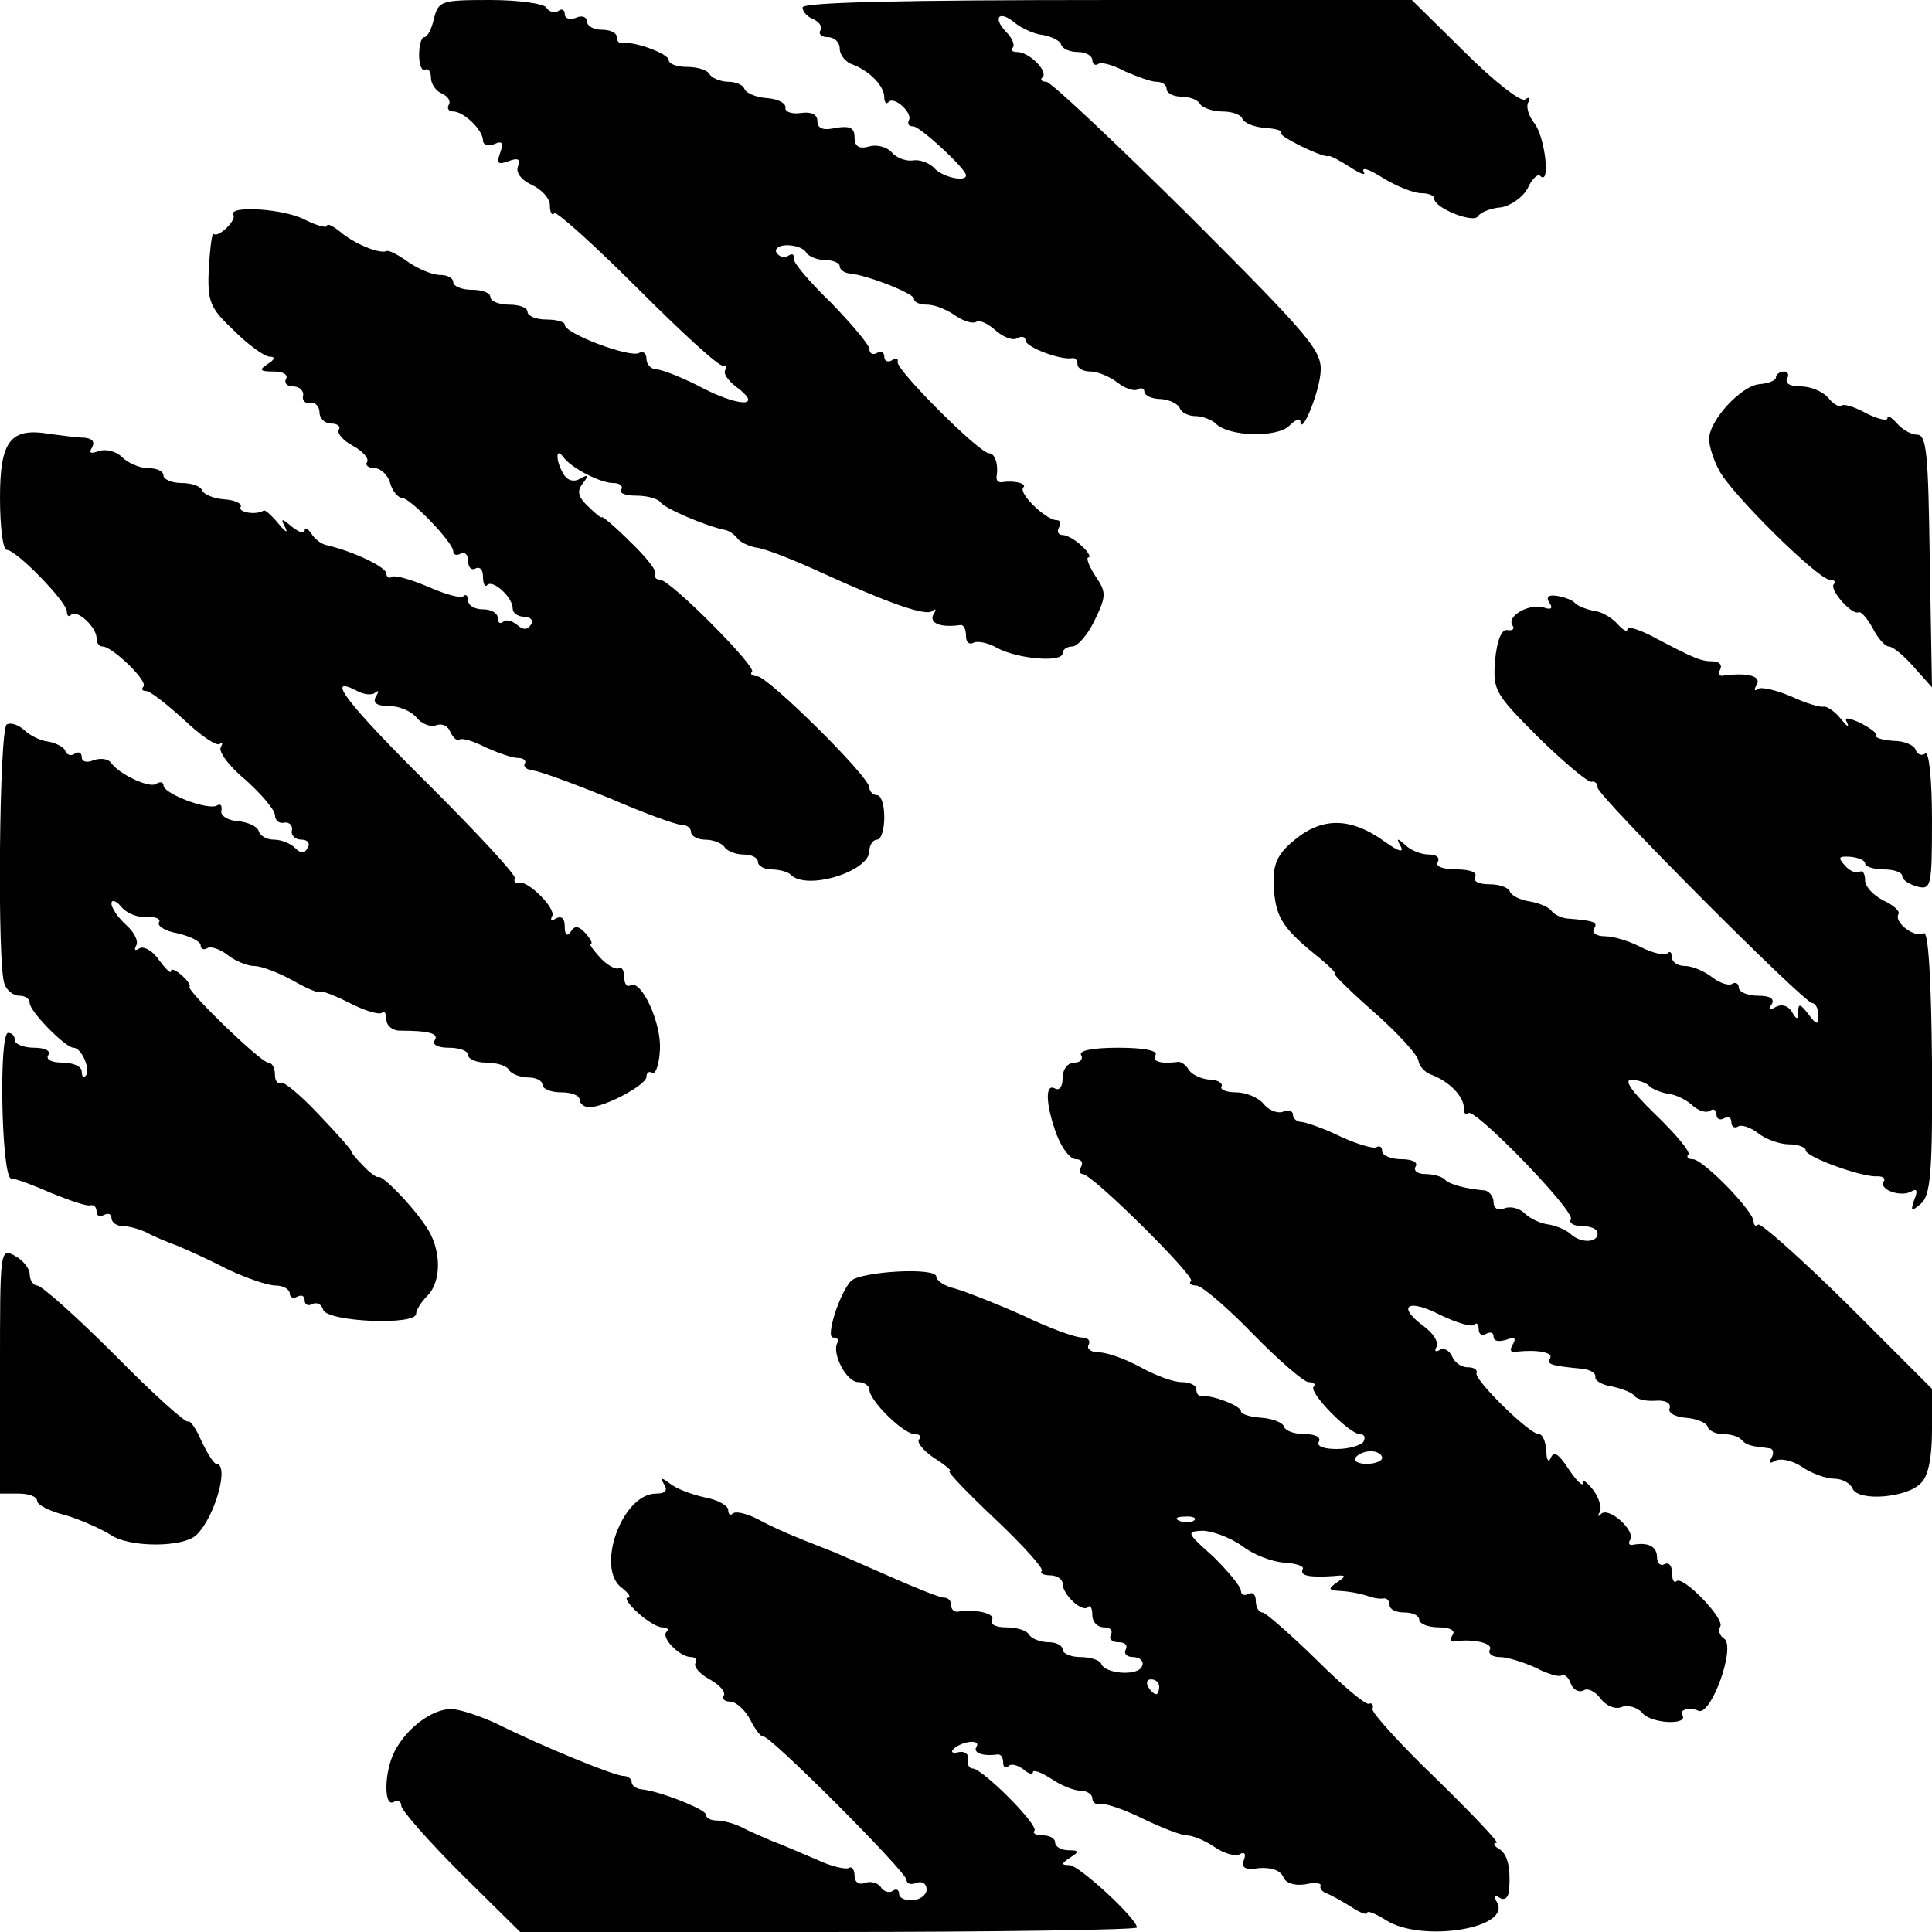 <?xml version="1.0" standalone="no"?>
<!DOCTYPE svg PUBLIC "-//W3C//DTD SVG 20010904//EN"
 "http://www.w3.org/TR/2001/REC-SVG-20010904/DTD/svg10.dtd">
<svg version="1.0" xmlns="http://www.w3.org/2000/svg"
 width="260pt" height="260pt" viewBox="0 0 260 260"
 preserveAspectRatio="xMidYMid meet">
<g transform="translate(0,260) scale(0.1,-0.1)"
fill="#000000" stroke="none">
<path d="M584 2575 c-3 -14 -9 -25 -13 -25 -4 0 -7 -11 -7 -24 0 -14 4 -22 8
-20 4 3 8 -2 8 -11 0 -8 7 -18 15 -21 8 -4 12 -10 9 -15 -3 -5 0 -9 6 -9 14 0
40 -25 40 -39 0 -6 7 -8 15 -5 11 5 13 2 8 -12 -5 -14 -3 -16 11 -11 13 5 17
3 13 -7 -3 -8 4 -18 19 -25 13 -6 24 -18 24 -27 0 -10 3 -15 6 -11 3 3 54 -43
112 -101 59 -59 110 -106 115 -104 5 1 6 -1 3 -6 -3 -5 4 -14 14 -22 37 -27 9
-29 -43 -3 -28 15 -57 26 -64 26 -7 0 -13 7 -13 14 0 8 -5 11 -10 8 -12 -7
-100 26 -100 38 0 4 -11 7 -25 7 -14 0 -25 5 -25 10 0 6 -11 10 -25 10 -14 0
-25 5 -25 10 0 6 -11 10 -25 10 -14 0 -25 5 -25 10 0 6 -8 10 -18 10 -10 0
-29 8 -42 17 -14 10 -27 17 -30 15 -10 -4 -45 11 -62 26 -10 8 -18 12 -18 8 0
-3 -13 0 -29 8 -27 15 -104 20 -97 7 5 -7 -20 -31 -26 -26 -3 3 -5 -18 -7 -45
-2 -46 1 -54 34 -85 19 -19 41 -35 48 -35 8 0 7 -4 -3 -10 -12 -8 -10 -10 8
-10 13 0 20 -4 17 -10 -3 -5 1 -10 9 -10 9 0 15 -6 14 -12 -2 -7 3 -12 10 -10
6 1 12 -5 12 -13 0 -8 7 -15 16 -15 8 0 13 -4 10 -8 -3 -5 6 -15 19 -22 13 -7
22 -17 19 -22 -3 -4 2 -8 10 -8 8 0 18 -9 21 -20 3 -11 11 -20 16 -20 11 0 69
-60 69 -72 0 -5 5 -6 10 -3 5 3 10 -1 10 -10 0 -9 5 -13 10 -10 6 3 10 -2 10
-11 0 -10 3 -15 6 -11 8 7 34 -17 34 -32 0 -6 7 -11 16 -11 8 0 12 -5 9 -10
-5 -8 -11 -8 -19 -1 -7 6 -16 8 -19 4 -4 -3 -7 -1 -7 5 0 7 -9 12 -20 12 -11
0 -20 5 -20 12 0 6 -3 9 -6 6 -3 -4 -24 2 -47 12 -23 10 -45 16 -49 14 -4 -3
-8 -1 -8 4 0 9 -45 30 -79 38 -8 1 -18 9 -22 16 -5 7 -9 9 -9 4 0 -5 -8 -2
-17 5 -14 12 -16 12 -9 -1 4 -8 0 -6 -9 5 -9 11 -18 19 -20 18 -11 -7 -36 -2
-31 5 2 4 -7 9 -22 10 -15 1 -28 7 -30 12 -2 6 -15 10 -28 10 -13 0 -24 5 -24
10 0 6 -9 10 -21 10 -11 0 -27 7 -35 15 -8 8 -22 11 -31 8 -11 -4 -14 -3 -9 5
4 8 0 12 -11 13 -10 0 -30 3 -46 5 -53 9 -67 -9 -67 -86 0 -39 4 -70 9 -70 13
0 81 -70 81 -83 0 -6 3 -8 6 -4 8 7 34 -17 34 -32 0 -6 3 -11 8 -11 13 0 62
-47 55 -54 -3 -3 -2 -6 4 -6 5 0 28 -18 51 -39 22 -21 44 -36 48 -32 4 3 4 1
1 -5 -3 -6 12 -26 34 -44 21 -19 39 -40 39 -47 0 -7 6 -12 13 -10 6 1 11 -4
10 -10 -2 -7 4 -13 13 -13 8 0 12 -5 8 -11 -4 -8 -9 -8 -17 0 -6 6 -19 11 -28
11 -10 0 -19 5 -21 12 -2 6 -15 12 -29 13 -13 1 -23 8 -21 14 1 7 -1 10 -6 7
-12 -7 -72 16 -72 27 0 4 -4 6 -10 2 -9 -6 -50 13 -61 29 -4 5 -14 6 -23 3 -9
-4 -16 -2 -16 4 0 6 -4 8 -9 5 -5 -4 -11 -2 -13 3 -1 5 -12 11 -23 13 -11 1
-26 9 -33 16 -8 7 -18 10 -23 7 -10 -7 -13 -324 -3 -349 3 -9 12 -16 20 -16 8
0 14 -4 14 -10 0 -11 48 -60 59 -60 11 0 24 -31 16 -38 -3 -3 -5 0 -5 6 0 7
-12 12 -26 12 -14 0 -23 4 -19 10 4 6 -5 10 -19 10 -14 0 -26 5 -26 10 0 6 -4
10 -9 10 -13 0 -9 -195 4 -196 6 0 30 -9 55 -20 25 -10 48 -18 52 -16 5 1 8
-3 8 -9 0 -5 4 -7 10 -4 6 3 10 1 10 -4 0 -6 7 -11 15 -11 8 0 23 -4 33 -9 9
-5 28 -13 42 -18 14 -6 45 -20 68 -32 24 -11 52 -21 63 -21 10 0 19 -5 19 -11
0 -5 5 -7 10 -4 6 3 10 1 10 -5 0 -6 5 -8 10 -5 6 3 13 0 15 -8 7 -16 125 -21
125 -5 0 5 7 16 15 24 20 20 19 64 -2 94 -21 31 -60 70 -64 66 -2 -1 -12 6
-21 16 -10 10 -16 18 -15 18 2 0 -17 22 -42 48 -25 27 -49 47 -53 45 -5 -2 -8
3 -8 11 0 9 -4 16 -9 16 -10 0 -110 97 -106 102 2 2 -3 9 -11 16 -8 7 -14 9
-14 5 0 -4 -7 3 -16 15 -8 12 -20 19 -26 16 -6 -4 -8 -3 -5 3 4 6 -2 18 -13
28 -11 10 -20 23 -20 29 0 6 6 4 13 -4 7 -9 22 -15 34 -14 12 1 20 -3 17 -7
-3 -5 8 -12 25 -15 17 -4 31 -11 31 -16 0 -5 4 -7 9 -4 4 3 17 -1 27 -9 10 -8
27 -15 36 -15 10 0 33 -9 53 -20 19 -11 35 -17 35 -15 0 3 17 -3 39 -14 21
-11 41 -17 45 -14 3 4 6 -1 6 -9 0 -8 8 -15 18 -15 40 0 53 -4 47 -13 -4 -6 5
-10 19 -10 14 0 26 -4 26 -10 0 -5 11 -10 24 -10 14 0 28 -4 31 -10 3 -5 15
-10 26 -10 10 0 19 -4 19 -10 0 -5 11 -10 25 -10 14 0 25 -4 25 -10 0 -5 6
-10 13 -10 21 0 77 30 77 41 0 6 4 8 8 5 4 -2 9 11 10 30 3 36 -25 97 -40 88
-4 -3 -8 2 -8 11 0 9 -3 14 -7 12 -5 -2 -16 4 -26 15 -9 10 -15 18 -12 18 3 0
0 6 -7 14 -9 10 -15 11 -20 2 -5 -7 -8 -4 -8 7 0 11 -4 15 -12 11 -6 -4 -8 -3
-5 3 6 10 -33 49 -45 45 -5 -1 -7 2 -5 6 1 5 -50 60 -113 123 -111 110 -144
152 -101 130 10 -6 22 -7 26 -3 5 4 5 1 1 -5 -5 -9 1 -13 17 -13 14 0 30 -7
37 -15 7 -9 19 -14 27 -11 8 3 16 -1 19 -9 4 -8 9 -13 13 -10 4 2 20 -3 35
-11 16 -7 35 -14 43 -14 8 0 12 -4 9 -8 -2 -4 3 -8 12 -9 9 -1 55 -18 102 -37
46 -20 90 -36 97 -36 7 0 13 -4 13 -10 0 -5 9 -10 19 -10 11 0 23 -5 26 -10 3
-5 15 -10 26 -10 10 0 19 -4 19 -10 0 -5 8 -10 18 -10 10 0 22 -3 26 -7 21
-22 106 4 106 32 0 8 5 15 10 15 6 0 10 14 10 30 0 17 -4 30 -10 30 -5 0 -10
5 -10 10 0 15 -137 150 -151 150 -7 0 -10 3 -7 6 7 6 -110 124 -124 124 -5 0
-8 3 -6 8 2 4 -13 23 -34 43 -21 21 -38 35 -38 33 0 -2 -8 4 -18 14 -14 13
-16 21 -8 31 9 12 8 13 -3 7 -8 -5 -17 -3 -22 5 -11 17 -12 39 -1 24 11 -15
50 -35 67 -35 9 0 14 -4 11 -9 -3 -5 6 -8 20 -8 15 0 29 -4 33 -9 5 -8 61 -32
86 -37 6 -1 13 -6 17 -11 3 -5 15 -11 26 -13 11 -1 49 -16 84 -32 94 -43 145
-61 153 -53 5 4 5 1 1 -5 -6 -12 11 -18 37 -14 4 0 7 -6 7 -15 0 -8 4 -12 10
-9 5 3 20 0 32 -7 28 -15 88 -20 88 -7 0 5 6 9 13 9 7 0 21 16 30 35 16 33 16
38 1 60 -9 14 -13 25 -9 25 3 0 0 7 -9 15 -8 8 -20 15 -26 15 -6 0 -8 5 -5 10
3 6 2 10 -3 10 -14 0 -52 36 -45 44 6 5 -12 10 -29 7 -5 0 -7 2 -7 7 3 17 -2
32 -10 32 -13 0 -126 113 -123 123 1 5 -2 6 -8 2 -5 -3 -10 -1 -10 5 0 6 -4 8
-10 5 -5 -3 -10 -1 -10 5 0 6 -24 34 -52 63 -29 28 -52 55 -50 60 1 5 -2 6 -7
3 -5 -4 -12 -2 -16 4 -3 5 3 10 14 10 11 0 23 -4 26 -10 3 -5 15 -10 26 -10
10 0 19 -4 19 -8 0 -5 6 -9 13 -10 24 -2 87 -27 87 -34 0 -5 8 -8 18 -8 10 0
27 -7 38 -15 12 -8 24 -11 28 -8 3 3 15 -2 25 -11 11 -10 25 -15 30 -11 6 3
11 2 11 -3 0 -9 47 -27 63 -24 4 1 7 -3 7 -8 0 -6 8 -10 18 -10 9 0 26 -7 36
-15 10 -8 23 -12 27 -9 5 3 9 1 9 -3 0 -5 10 -10 22 -10 13 -1 24 -7 26 -13 2
-5 11 -10 21 -10 9 0 22 -5 27 -10 18 -18 83 -19 99 -3 8 8 15 11 15 6 1 -20
24 35 27 64 3 30 -9 45 -177 213 -100 99 -186 180 -192 180 -6 0 -9 3 -5 6 8
8 -18 34 -34 34 -7 0 -10 3 -6 6 3 4 -1 13 -9 21 -19 20 -9 30 12 12 9 -7 26
-15 37 -16 12 -2 24 -8 25 -13 2 -6 12 -10 23 -10 10 0 19 -5 19 -11 0 -5 4
-8 8 -5 5 3 21 -2 36 -10 16 -7 35 -14 42 -14 8 0 14 -4 14 -10 0 -5 9 -10 19
-10 11 0 23 -4 26 -10 3 -5 17 -10 30 -10 13 0 25 -4 27 -10 2 -5 15 -11 30
-12 15 -1 25 -4 22 -7 -4 -4 57 -34 64 -31 2 1 15 -6 29 -15 14 -9 22 -12 18
-6 -3 7 8 3 27 -9 18 -11 41 -20 51 -20 9 0 17 -3 17 -7 0 -13 53 -34 59 -24
3 5 17 11 31 12 13 2 30 14 36 26 6 13 14 20 17 16 14 -13 6 53 -8 71 -8 10
-12 23 -8 29 3 6 1 7 -5 3 -6 -3 -42 25 -81 64 l-71 70 -410 0 c-275 0 -410
-3 -410 -10 0 -6 7 -13 15 -16 8 -4 12 -10 9 -15 -3 -5 2 -9 10 -9 9 0 16 -7
16 -15 0 -9 8 -19 18 -22 23 -9 42 -29 42 -44 0 -7 3 -10 6 -6 8 8 33 -16 27
-25 -2 -5 0 -8 6 -8 9 0 71 -57 71 -66 0 -9 -30 -3 -42 9 -7 8 -21 13 -30 11
-10 -1 -22 4 -28 11 -6 7 -20 11 -30 8 -14 -4 -20 0 -20 12 0 13 -6 16 -25 13
-17 -4 -25 -1 -25 9 0 9 -8 13 -22 11 -13 -2 -22 2 -21 7 1 6 -10 12 -25 13
-15 1 -28 7 -30 12 -2 6 -12 10 -22 10 -10 0 -22 5 -25 10 -3 6 -17 10 -31 10
-13 0 -24 4 -24 9 0 9 -48 26 -62 23 -5 -1 -8 3 -8 8 0 6 -9 10 -20 10 -11 0
-20 5 -20 11 0 6 -7 9 -15 5 -8 -3 -15 -1 -15 5 0 6 -4 8 -9 4 -5 -3 -12 -1
-16 5 -3 5 -37 10 -75 10 -66 0 -70 -1 -76 -25z"/>
<path d="M2390 2092 c0 -4 -10 -8 -22 -9 -25 -2 -68 -49 -68 -74 0 -9 6 -28
13 -41 15 -31 134 -148 149 -148 6 0 9 -3 6 -6 -7 -7 24 -42 33 -38 3 2 12 -8
19 -21 7 -14 17 -25 22 -25 5 0 20 -12 33 -27 l25 -28 -3 170 c-2 143 -4 170
-17 170 -8 0 -20 7 -27 15 -7 8 -13 12 -13 7 0 -4 -13 -1 -29 7 -16 9 -31 13
-33 10 -3 -2 -11 2 -18 11 -7 8 -23 15 -37 15 -14 0 -21 4 -18 10 3 6 1 10 -4
10 -6 0 -11 -4 -11 -8z"/>
<path d="M2085 1789 c5 -7 3 -10 -6 -7 -19 7 -51 -10 -44 -23 4 -5 1 -8 -6 -7
-8 2 -14 -12 -17 -40 -3 -41 -1 -45 59 -105 35 -34 67 -61 71 -59 4 1 8 -2 8
-8 0 -11 278 -290 289 -290 4 0 8 -7 8 -16 0 -14 -2 -14 -14 2 -10 13 -13 14
-13 3 0 -12 -2 -12 -9 0 -5 8 -14 10 -21 6 -9 -5 -11 -4 -6 3 5 8 -2 12 -18
12 -14 0 -26 5 -26 11 0 5 -4 8 -9 5 -4 -3 -17 1 -27 9 -10 8 -27 15 -36 15
-10 0 -18 5 -18 12 0 6 -3 9 -6 5 -4 -3 -19 0 -35 8 -15 8 -37 15 -49 15 -12
0 -18 5 -15 10 6 9 1 11 -37 14 -7 1 -16 5 -20 10 -3 5 -17 11 -30 13 -13 2
-24 8 -26 13 -2 6 -15 10 -28 10 -14 0 -22 4 -19 10 4 6 -7 10 -25 10 -18 0
-29 4 -25 10 3 6 -2 10 -12 10 -11 0 -25 6 -32 13 -11 10 -12 9 -6 -2 5 -9 -3
-7 -21 6 -47 34 -86 34 -125 0 -20 -17 -26 -31 -25 -57 2 -42 10 -57 54 -93
19 -15 31 -27 28 -27 -3 0 21 -24 53 -52 33 -29 60 -59 60 -66 1 -7 9 -16 19
-19 23 -9 42 -29 42 -44 0 -7 2 -10 6 -7 8 8 145 -133 138 -143 -3 -5 4 -9 15
-9 12 0 21 -4 21 -10 0 -13 -23 -13 -36 -1 -5 5 -18 11 -29 13 -11 1 -26 8
-33 15 -7 7 -19 10 -27 7 -9 -4 -15 0 -15 8 0 8 -6 15 -12 16 -25 2 -48 8 -54
15 -4 4 -16 7 -26 7 -11 0 -16 5 -13 10 4 6 -5 10 -19 10 -14 0 -26 5 -26 11
0 5 -3 8 -8 5 -4 -2 -25 4 -47 14 -22 11 -46 19 -52 20 -7 0 -13 4 -13 10 0 5
-6 7 -13 4 -8 -3 -20 2 -27 11 -7 8 -23 15 -37 15 -13 0 -22 4 -19 8 2 4 -5 9
-16 9 -12 1 -24 7 -28 13 -4 7 -10 11 -14 11 -23 -3 -36 0 -31 9 4 6 -15 10
-50 10 -35 0 -54 -4 -50 -10 3 -5 -1 -10 -9 -10 -9 0 -16 -9 -16 -21 0 -11 -4
-17 -10 -14 -14 8 -13 -21 2 -62 7 -18 18 -33 26 -33 7 0 10 -4 7 -10 -3 -5
-2 -10 2 -10 13 0 152 -138 146 -144 -4 -3 0 -6 7 -6 7 0 41 -29 76 -65 35
-36 69 -65 75 -65 7 0 10 -3 7 -6 -8 -7 48 -64 62 -64 6 0 8 -4 5 -10 -3 -5
-20 -10 -36 -10 -18 0 -28 4 -24 10 3 6 -5 10 -19 10 -13 0 -26 4 -28 10 -1 5
-15 11 -30 12 -16 1 -28 5 -28 9 0 7 -39 22 -52 20 -5 -1 -8 4 -8 9 0 6 -9 10
-20 10 -11 0 -35 9 -55 20 -20 11 -45 20 -56 20 -11 0 -17 5 -14 10 3 6 -1 10
-9 10 -9 0 -45 13 -80 30 -36 16 -77 32 -91 36 -14 3 -25 11 -25 16 0 13 -102
7 -115 -6 -16 -18 -34 -76 -24 -76 6 0 8 -3 6 -7 -8 -14 12 -53 28 -53 8 0 15
-5 15 -10 0 -15 46 -60 61 -60 7 0 9 -3 6 -7 -4 -3 5 -15 20 -25 16 -10 25
-18 21 -18 -4 0 24 -29 61 -64 38 -36 66 -67 63 -70 -3 -3 2 -6 11 -6 9 0 17
-5 17 -11 0 -15 26 -39 34 -32 3 4 6 -1 6 -10 0 -10 7 -17 16 -17 8 0 12 -4 9
-10 -3 -5 1 -10 10 -10 9 0 13 -4 10 -10 -3 -5 1 -10 10 -10 9 0 15 -6 12 -12
-4 -14 -50 -11 -55 3 -2 5 -15 9 -28 9 -13 0 -24 5 -24 10 0 6 -9 10 -19 10
-11 0 -23 5 -26 10 -3 6 -17 10 -31 10 -14 0 -22 4 -19 10 5 9 -23 15 -47 11
-5 0 -8 4 -8 9 0 6 -4 10 -10 10 -5 0 -35 12 -67 26 -32 14 -68 30 -80 35 -59
23 -80 32 -104 45 -14 7 -29 11 -33 7 -3 -3 -6 -1 -6 5 0 6 -15 14 -32 17 -18
4 -39 12 -47 19 -11 8 -13 8 -7 -2 5 -8 1 -12 -11 -12 -46 0 -82 -101 -46
-127 9 -7 13 -13 8 -13 -5 0 1 -9 13 -20 12 -11 27 -20 33 -20 7 0 10 -3 6 -6
-8 -8 18 -34 33 -34 6 0 9 -4 6 -8 -3 -5 6 -15 19 -22 13 -7 22 -17 19 -22 -3
-4 1 -8 9 -8 7 0 20 -11 27 -25 7 -14 15 -23 17 -22 5 6 193 -182 193 -193 0
-5 6 -7 13 -4 8 3 14 -1 14 -9 0 -7 -9 -14 -19 -14 -10 -1 -18 3 -18 8 0 6 -4
8 -9 4 -5 -3 -13 0 -16 6 -4 5 -13 8 -21 5 -8 -3 -14 1 -14 10 0 8 -4 13 -8
10 -4 -2 -23 2 -42 11 -19 8 -46 20 -60 25 -14 6 -33 14 -42 19 -10 5 -25 9
-33 9 -8 0 -15 3 -15 8 0 7 -63 32 -87 34 -7 1 -13 5 -13 10 0 4 -5 8 -11 8
-12 0 -110 40 -172 71 -22 10 -49 19 -60 19 -26 0 -60 -26 -76 -57 -14 -27
-15 -76 -1 -68 5 3 10 1 10 -5 0 -6 36 -47 80 -91 l80 -79 415 0 c228 0 415 3
415 6 0 12 -78 84 -91 84 -11 0 -11 2 1 10 13 8 12 10 -2 10 -10 0 -18 5 -18
10 0 6 -7 10 -17 10 -9 0 -14 3 -11 6 7 7 -70 84 -83 84 -5 0 -8 6 -6 13 1 6
-5 11 -13 9 -8 -2 -11 0 -7 4 11 11 38 14 31 3 -5 -8 9 -13 29 -10 4 0 7 -4 7
-11 0 -6 3 -8 7 -5 3 4 12 2 20 -4 7 -6 13 -8 13 -4 0 4 11 0 25 -9 13 -9 31
-16 40 -16 8 0 15 -5 15 -10 0 -6 6 -10 13 -8 6 1 32 -8 56 -20 25 -12 51 -22
58 -22 8 0 25 -7 38 -16 13 -9 29 -13 34 -9 6 3 8 0 5 -8 -4 -11 2 -14 21 -11
16 1 28 -3 32 -12 3 -8 14 -12 29 -10 13 3 23 2 21 -2 -1 -4 3 -8 8 -10 6 -2
20 -10 33 -18 12 -8 22 -12 22 -8 0 3 11 -1 25 -10 48 -31 172 -11 149 25 -4
8 -3 10 4 5 7 -4 12 0 13 11 2 30 -2 48 -14 55 -7 4 -8 8 -3 8 4 0 -32 38 -80
85 -49 47 -88 90 -87 95 2 6 -1 9 -5 7 -5 -1 -37 26 -72 61 -35 34 -67 62 -71
62 -5 0 -9 7 -9 16 0 8 -4 12 -10 9 -5 -3 -10 -1 -10 4 0 6 -17 26 -37 46 -36
32 -37 34 -15 35 13 0 37 -9 53 -20 15 -12 41 -22 58 -23 16 -1 27 -5 24 -9
-4 -9 10 -11 42 -9 17 2 17 0 5 -8 -13 -9 -13 -11 3 -12 17 -1 29 -4 45 -9 4
-1 10 -2 15 -1 4 0 7 -4 7 -9 0 -6 9 -10 20 -10 11 0 20 -4 20 -10 0 -5 12
-10 26 -10 15 0 23 -4 19 -10 -4 -6 -3 -10 2 -9 24 4 53 -2 48 -11 -3 -5 3
-10 13 -10 11 0 32 -7 48 -14 15 -8 31 -13 35 -11 4 3 10 -2 13 -11 3 -8 11
-12 17 -9 5 4 16 -1 23 -11 8 -10 20 -15 29 -11 8 3 21 -1 27 -8 12 -15 63
-17 54 -3 -5 7 10 11 21 6 17 -10 52 87 35 97 -6 4 -8 11 -5 16 7 10 -51 70
-59 61 -3 -3 -6 2 -6 12 0 9 -4 14 -10 11 -5 -3 -10 1 -10 9 0 15 -12 21 -33
17 -5 -1 -6 3 -3 7 7 12 -28 44 -39 35 -4 -5 -6 -3 -2 2 3 6 -1 19 -9 30 -8
10 -14 15 -14 9 0 -5 -9 4 -19 19 -13 20 -20 25 -24 15 -3 -7 -6 -3 -6 10 -1
12 -5 22 -10 22 -13 0 -87 73 -84 82 2 5 -4 8 -12 8 -9 0 -18 7 -21 15 -4 8
-11 12 -17 8 -5 -3 -7 -1 -4 4 4 6 -4 19 -18 29 -36 27 -20 37 24 14 21 -10
41 -16 45 -13 3 4 6 1 6 -6 0 -7 5 -9 10 -6 6 3 10 2 10 -4 0 -6 7 -7 17 -4
11 4 14 3 9 -6 -5 -8 -3 -12 5 -10 28 3 50 -1 45 -9 -5 -8 1 -10 43 -14 11 -1
19 -6 18 -11 -1 -5 9 -11 23 -13 13 -3 27 -8 30 -13 3 -4 15 -7 28 -6 13 1 21
-3 19 -10 -3 -6 7 -12 22 -13 14 -1 28 -7 29 -12 2 -6 12 -10 21 -10 10 0 21
-3 25 -8 7 -7 11 -8 37 -11 5 0 7 -6 3 -13 -4 -7 -3 -8 5 -4 6 4 23 1 36 -8
13 -9 33 -16 44 -16 10 0 21 -6 24 -13 7 -18 73 -13 92 7 10 9 15 35 15 71 l0
56 -114 114 c-63 62 -117 110 -120 107 -3 -3 -6 -1 -6 4 0 14 -68 84 -82 84
-6 0 -9 3 -6 6 4 3 -16 27 -44 54 -34 33 -44 48 -31 47 10 -1 20 -5 23 -9 3
-3 14 -8 25 -10 11 -1 26 -9 33 -16 8 -7 18 -10 23 -7 5 4 9 1 9 -5 0 -6 5 -8
10 -5 6 3 10 1 10 -5 0 -6 4 -9 9 -6 4 3 17 -1 27 -9 10 -8 29 -15 42 -15 12
0 22 -4 22 -8 0 -9 77 -37 97 -35 7 0 11 -3 8 -7 -7 -11 24 -22 38 -13 7 4 8
0 3 -12 -5 -15 -4 -16 9 -5 13 11 16 41 15 192 -1 111 -5 176 -11 172 -12 -7
-41 15 -34 26 2 4 -7 12 -20 18 -14 7 -25 19 -25 27 0 9 -3 14 -7 12 -5 -3
-14 1 -20 8 -10 11 -9 13 7 12 11 -1 20 -5 20 -9 0 -4 11 -8 25 -8 14 0 25 -4
25 -9 0 -5 9 -11 20 -14 19 -5 20 0 20 90 0 54 -4 92 -9 89 -5 -4 -11 -1 -13
5 -2 6 -15 12 -30 12 -14 1 -25 4 -23 7 2 3 -8 10 -21 17 -18 8 -23 8 -18 0 3
-7 -1 -4 -9 6 -8 10 -19 17 -23 16 -5 -1 -25 5 -44 14 -19 8 -39 13 -44 10 -5
-4 -6 -1 -2 5 7 12 -11 17 -43 13 -7 -2 -10 2 -6 8 3 6 -1 11 -10 11 -15 0
-24 3 -82 34 -18 9 -33 14 -33 9 0 -4 -6 -1 -13 7 -7 8 -21 17 -32 18 -11 2
-22 7 -25 10 -3 4 -13 8 -24 10 -12 2 -16 -1 -11 -9z m-225 -1151 c0 -4 -9 -8
-21 -8 -11 0 -18 4 -15 8 3 5 12 9 21 9 8 0 15 -4 15 -9z m-253 -84 c-3 -3
-12 -4 -19 -1 -8 3 -5 6 6 6 11 1 17 -2 13 -5z m-47 -224 c0 -5 -2 -10 -4 -10
-3 0 -8 5 -11 10 -3 6 -1 10 4 10 6 0 11 -4 11 -10z"/>
<path d="M0 755 l0 -165 25 0 c14 0 25 -4 25 -10 0 -5 17 -14 38 -19 20 -6 47
-18 60 -26 25 -18 100 -18 117 0 25 25 44 95 26 95 -3 0 -12 14 -20 31 -7 16
-15 28 -18 26 -2 -3 -47 37 -98 89 -52 52 -99 94 -105 94 -5 0 -10 7 -10 15 0
8 -9 19 -20 25 -20 11 -20 8 -20 -155z"/>
</g>
</svg>

